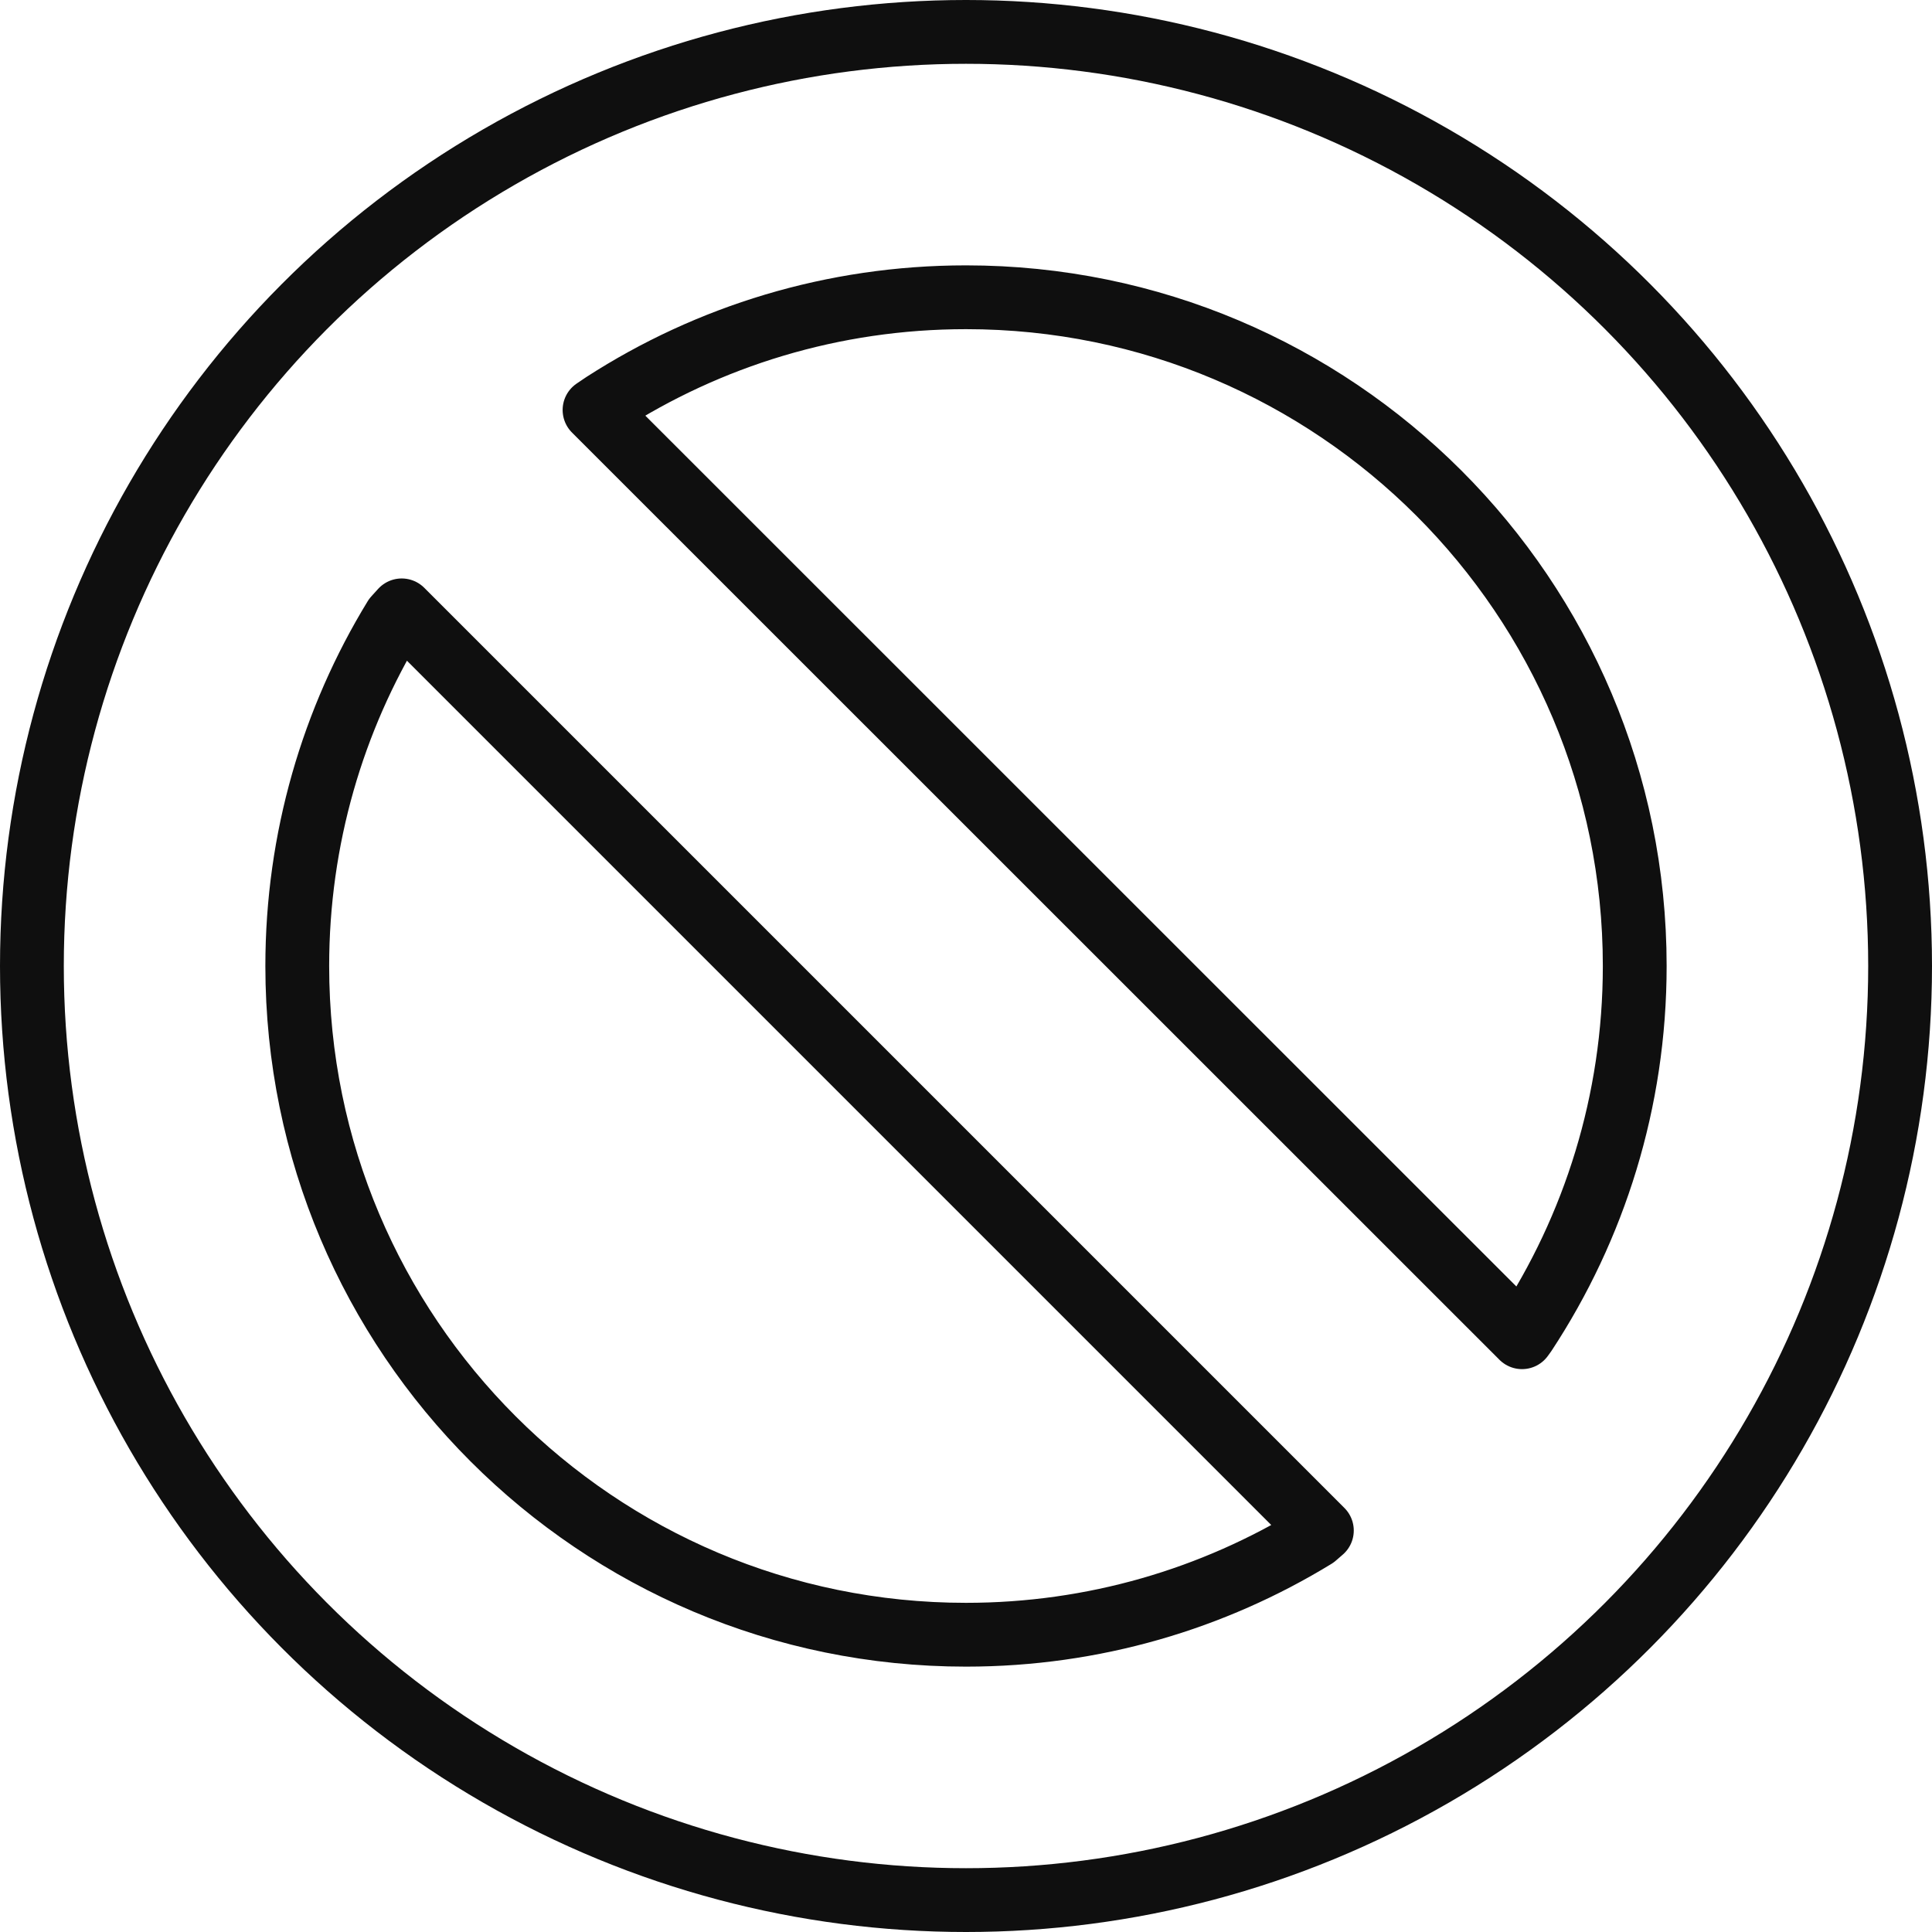 <?xml version="1.0" encoding="UTF-8"?><svg id="Layer_1" xmlns="http://www.w3.org/2000/svg" viewBox="0 0 81.76 81.76"><defs><style>.cls-1{fill:none;stroke:#0f0f0f;stroke-linecap:round;stroke-linejoin:round;stroke-width:2.7px;}</style></defs><circle class="cls-1" cx="40.88" cy="40.88" r="39.53"/><g><path class="cls-1" d="M55.94,64.77L17,25.83l-.29,.32c-2.62,4.29-4.13,9.34-4.13,14.73,0,15.63,12.67,28.3,28.3,28.3,5.41,0,10.46-1.52,14.76-4.15l.3-.26Z"/><path class="cls-1" d="M25.16,17.35l39.25,39.24,.13-.18c2.93-4.46,4.64-9.8,4.64-15.53,0-15.63-12.67-28.3-28.3-28.3-5.64,0-10.9,1.65-15.32,4.5l-.4,.27Z"/></g></svg>